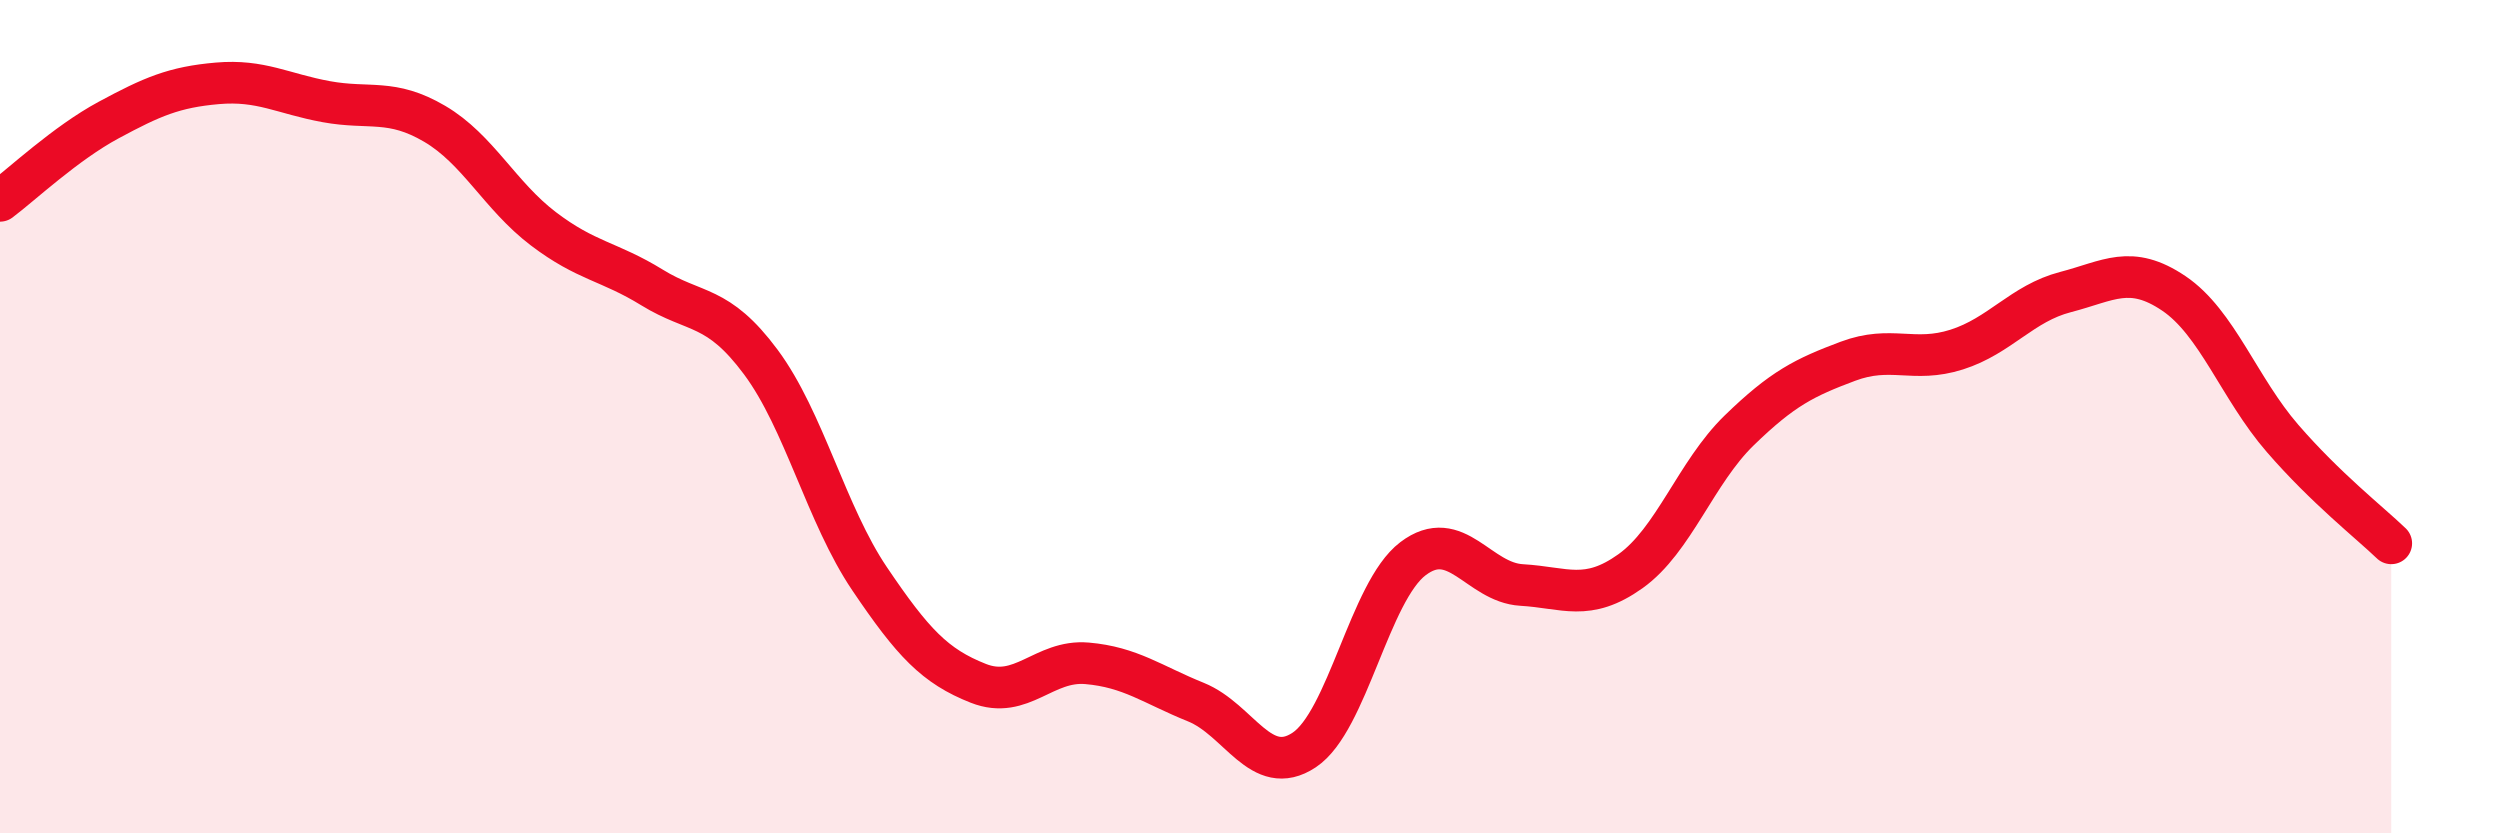 
    <svg width="60" height="20" viewBox="0 0 60 20" xmlns="http://www.w3.org/2000/svg">
      <path
        d="M 0,4.82 C 0.52,4.43 1.57,3.44 2.61,2.88 C 3.65,2.32 4.18,2.09 5.22,2 C 6.26,1.91 6.79,2.25 7.83,2.44 C 8.87,2.63 9.39,2.36 10.43,2.97 C 11.47,3.58 12,4.7 13.04,5.49 C 14.08,6.28 14.61,6.26 15.65,6.9 C 16.69,7.54 17.22,7.29 18.26,8.69 C 19.3,10.09 19.83,12.35 20.87,13.89 C 21.91,15.43 22.44,15.99 23.48,16.4 C 24.52,16.81 25.05,15.83 26.09,15.92 C 27.13,16.01 27.66,16.43 28.7,16.85 C 29.74,17.27 30.26,18.69 31.3,18 C 32.34,17.31 32.87,14.2 33.91,13.41 C 34.95,12.62 35.48,13.98 36.52,14.04 C 37.56,14.1 38.09,14.45 39.13,13.71 C 40.17,12.97 40.7,11.34 41.74,10.33 C 42.78,9.32 43.31,9.06 44.35,8.67 C 45.39,8.28 45.92,8.72 46.96,8.39 C 48,8.06 48.53,7.28 49.57,7.01 C 50.61,6.74 51.13,6.34 52.17,7.04 C 53.21,7.74 53.74,9.32 54.78,10.52 C 55.82,11.72 56.87,12.54 57.39,13.04L57.39 20L0 20Z"
        fill="#EB0A25"
        opacity="0.1"
        stroke-linecap="round"
        stroke-linejoin="round"
      />
      <path
        d="M 0,4.82 C 0.52,4.43 1.57,3.44 2.61,2.88 C 3.65,2.32 4.18,2.09 5.22,2 C 6.26,1.91 6.79,2.25 7.83,2.44 C 8.87,2.63 9.39,2.36 10.43,2.97 C 11.47,3.58 12,4.7 13.04,5.49 C 14.08,6.28 14.61,6.26 15.65,6.9 C 16.69,7.54 17.22,7.29 18.26,8.69 C 19.3,10.09 19.83,12.35 20.87,13.89 C 21.91,15.43 22.44,15.99 23.48,16.4 C 24.52,16.81 25.05,15.83 26.09,15.92 C 27.13,16.01 27.66,16.43 28.7,16.85 C 29.74,17.27 30.26,18.69 31.3,18 C 32.34,17.31 32.87,14.2 33.91,13.41 C 34.95,12.62 35.48,13.98 36.52,14.04 C 37.56,14.1 38.09,14.45 39.13,13.71 C 40.17,12.97 40.7,11.34 41.74,10.33 C 42.78,9.32 43.31,9.06 44.35,8.67 C 45.39,8.28 45.92,8.72 46.96,8.39 C 48,8.06 48.53,7.28 49.57,7.01 C 50.61,6.74 51.13,6.34 52.17,7.04 C 53.21,7.74 53.74,9.32 54.78,10.52 C 55.82,11.72 56.87,12.54 57.39,13.04"
        stroke="#EB0A25"
        stroke-width="1"
        fill="none"
        stroke-linecap="round"
        stroke-linejoin="round"
      />
    </svg>
  
